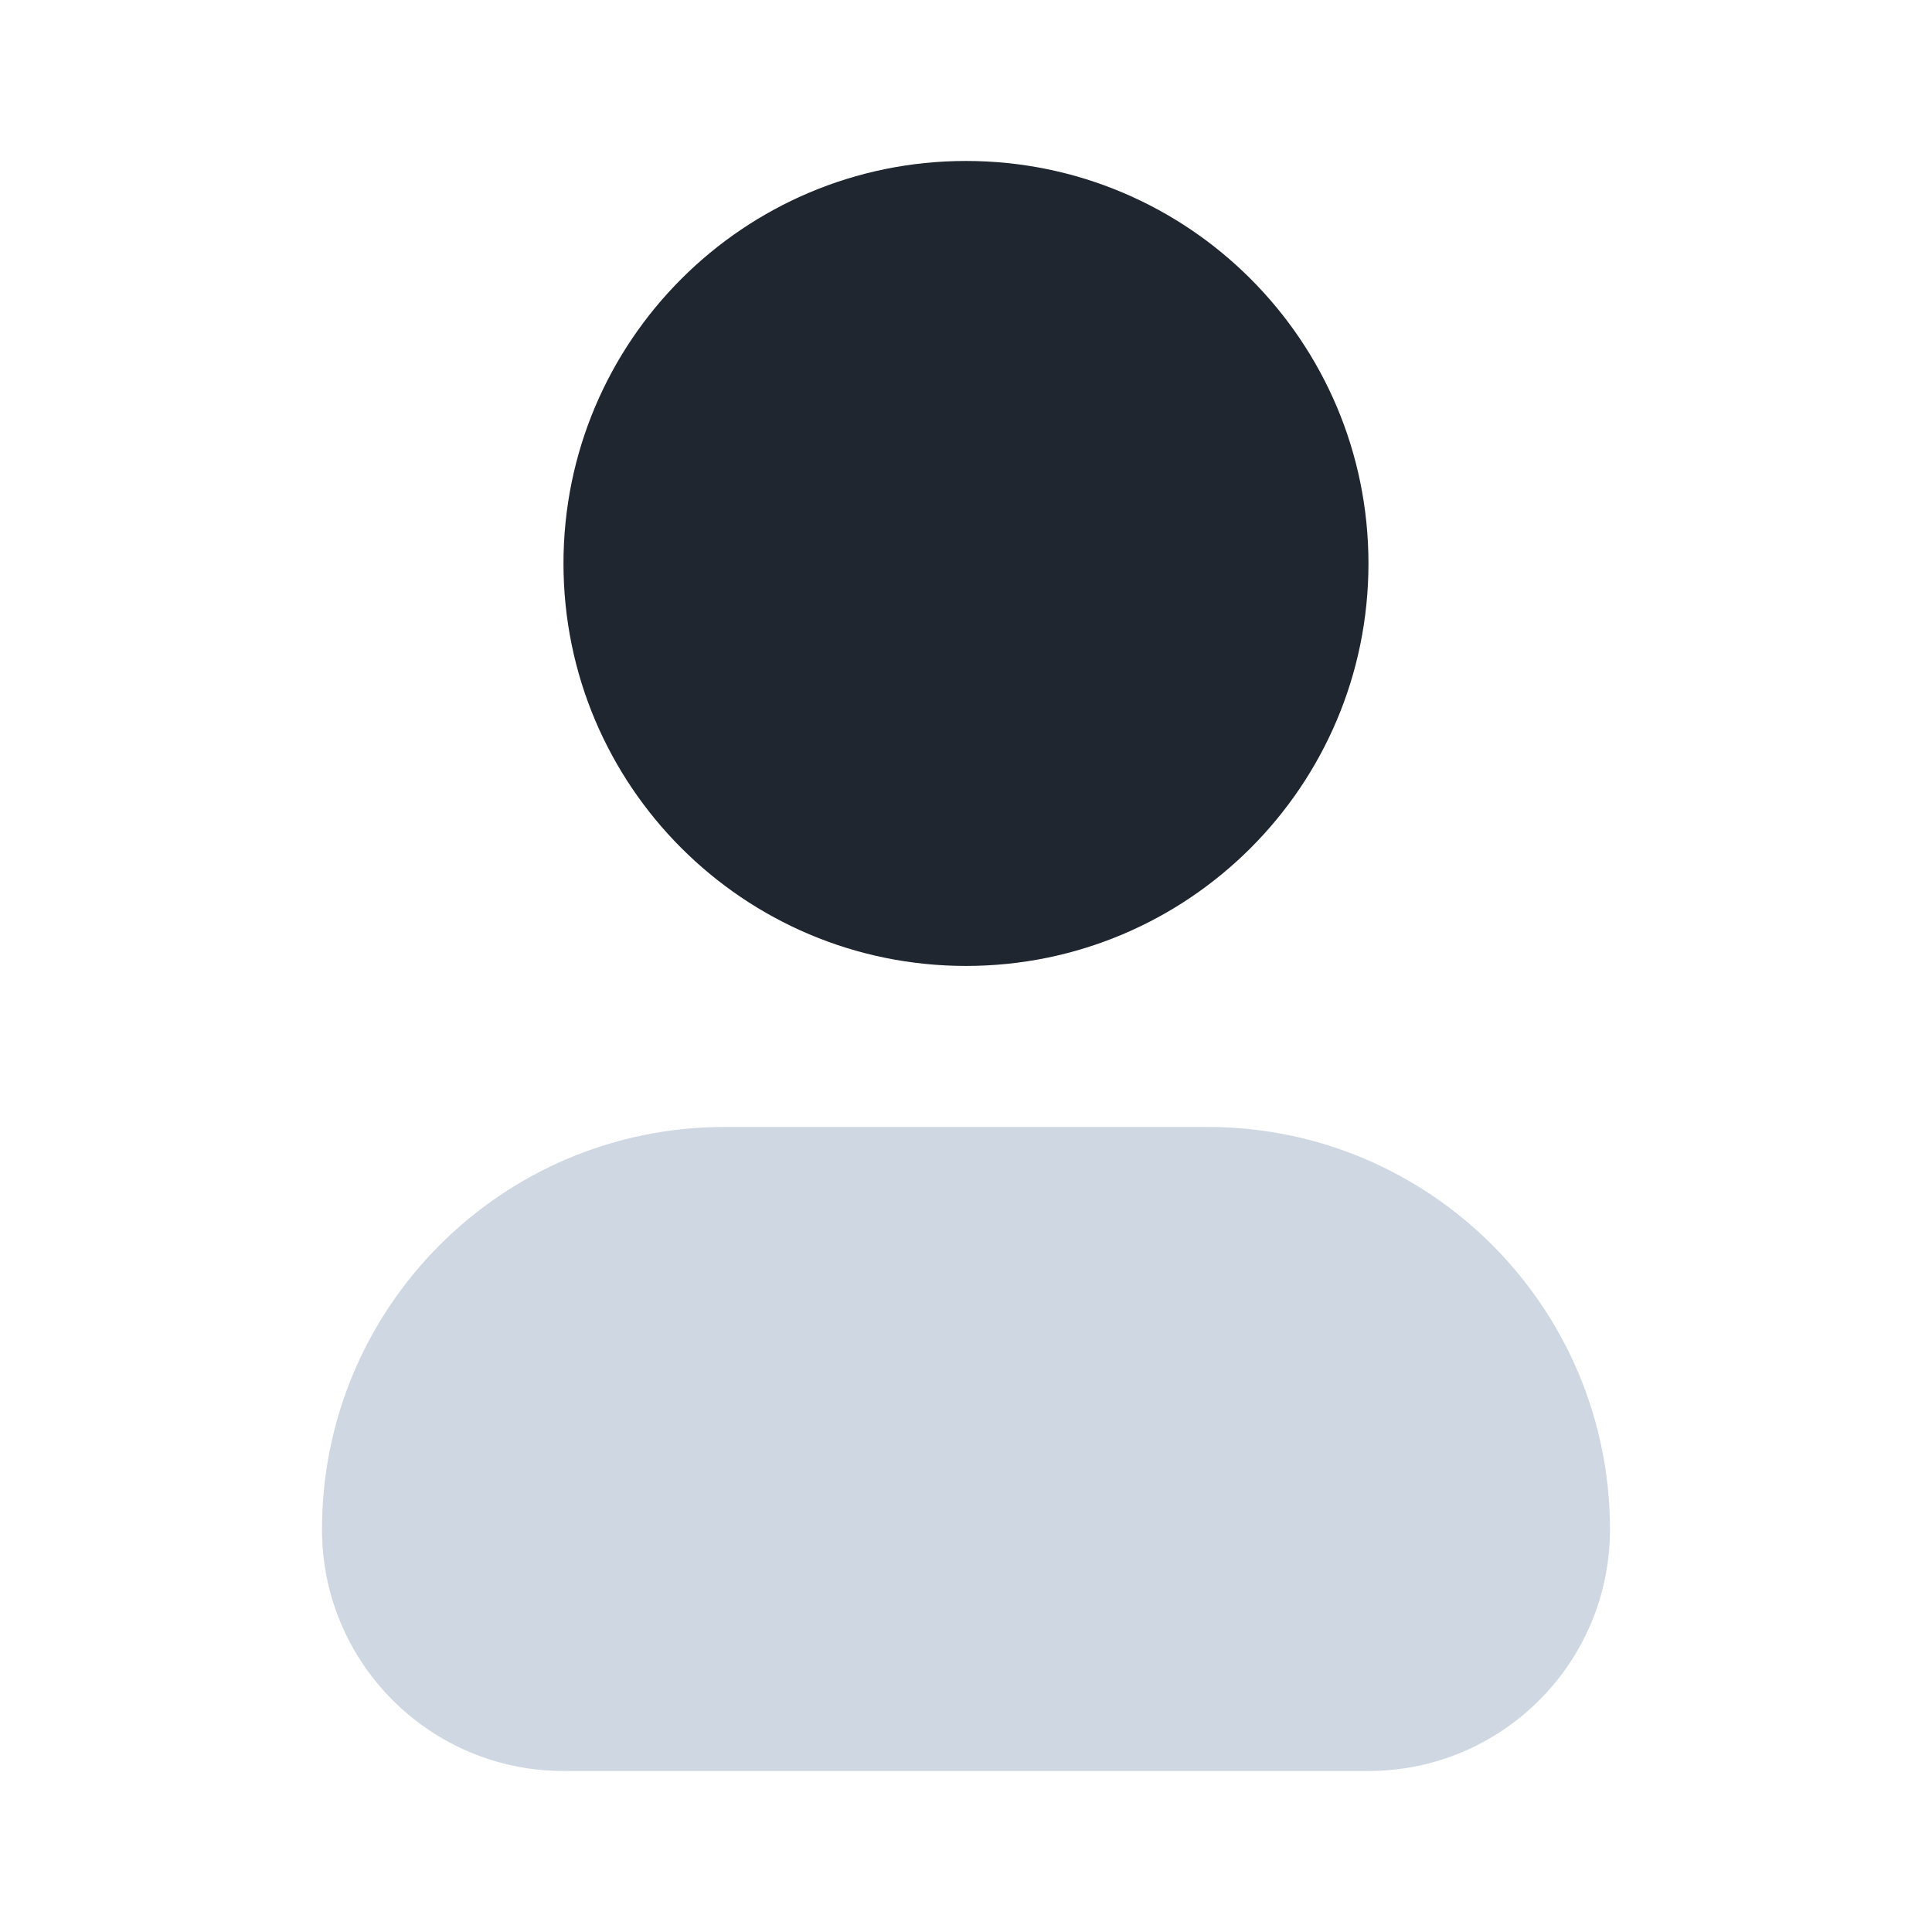 <svg width="32" height="32" viewBox="0 0 32 32" fill="none" xmlns="http://www.w3.org/2000/svg">
<path fill-rule="evenodd" clip-rule="evenodd" d="M5.333 25.333C5.333 21.651 8.318 18.666 12 18.666H20C23.682 18.666 26.666 21.651 26.666 25.333C26.666 27.542 24.875 29.333 22.666 29.333H9.333C7.124 29.333 5.333 27.542 5.333 25.333Z" fill="#CFD7E3"/>
<path d="M16 2.666C12.318 2.666 9.333 5.651 9.333 9.333C9.333 13.015 12.318 15.999 16 15.999C19.682 15.999 22.666 13.015 22.666 9.333C22.666 5.651 19.682 2.666 16 2.666Z" fill="#1F2630"/>
</svg>
